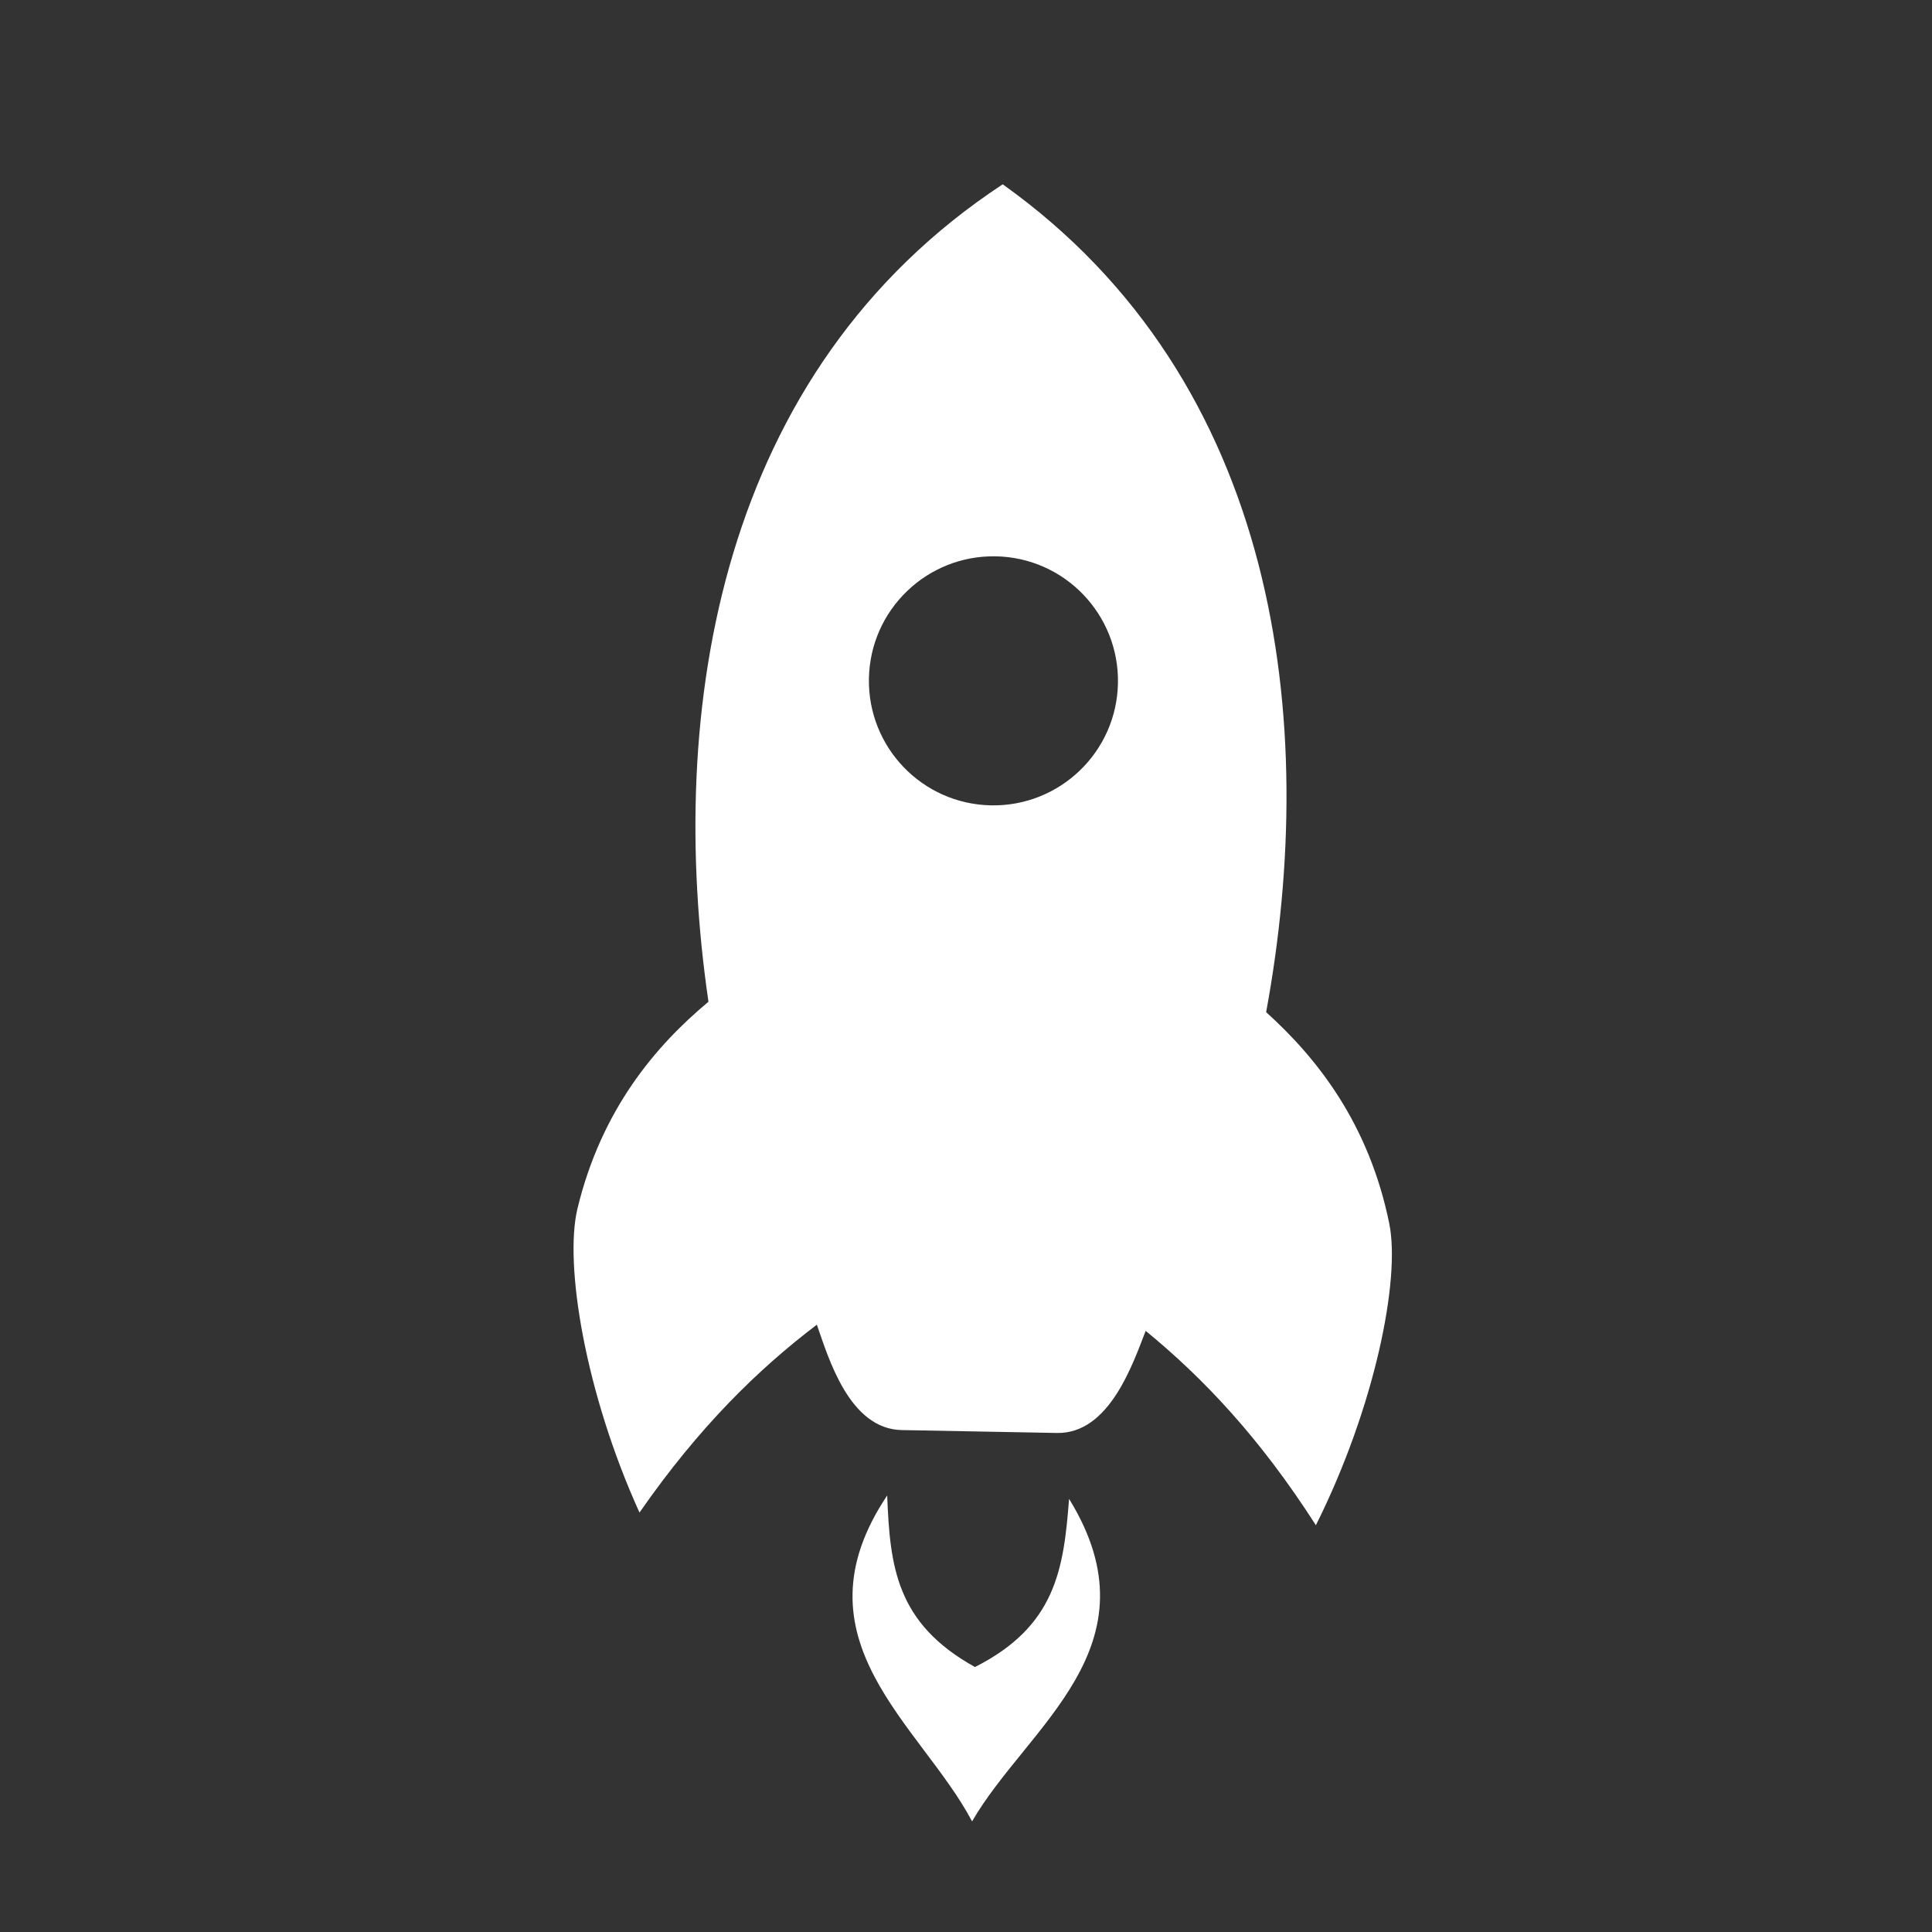 <?xml version="1.0" encoding="UTF-8"?> <svg xmlns="http://www.w3.org/2000/svg" id="Layer_1" width="200" height="200" viewBox="0 0 200 200"><rect x="0" y="0" width="200" height="200" fill="#333333" stroke="none"/><defs><style>.cls-1{fill:#fff;fill-rule:evenodd;stroke-width:0px;}</style></defs><g id="Rocket"><path class="cls-1" d="M136.22,157.89c-5.83-9.1-11.71-15.28-17.62-20.12-1.31,3.34-3.74,10.68-9.19,10.57l-8.03-.15-8.03-.15c-5.45-.1-7.6-7.52-8.79-10.91-6.08,4.62-12.19,10.57-18.36,19.45-5.63-12.4-7.81-25.73-6.42-31.47,2.48-10.26,8.09-16.85,13.56-21.41-4.42-30.26,1.09-65.3,30.46-84.62,28.62,20.4,32.82,55.62,27.27,85.7,5.29,4.77,10.65,11.56,12.75,21.9,1.17,5.79-1.51,19.03-7.6,31.21h0ZM103.08,57.59c7.12.13,12.78,6.01,12.65,13.13s-6.02,12.78-13.13,12.65c-7.12-.13-12.78-6.01-12.65-13.13.13-7.12,6.01-12.78,13.13-12.65h0Z"></path><path class="cls-1" d="M91.84,154.81c-9.99,14.94,3.5,23.72,8.79,33.74,5.66-9.82,19.46-18.09,10.04-33.39-.56,7.33-1.4,13.19-9.74,17.41-8.18-4.53-8.8-10.42-9.09-17.76h0Z"></path></g></svg> 